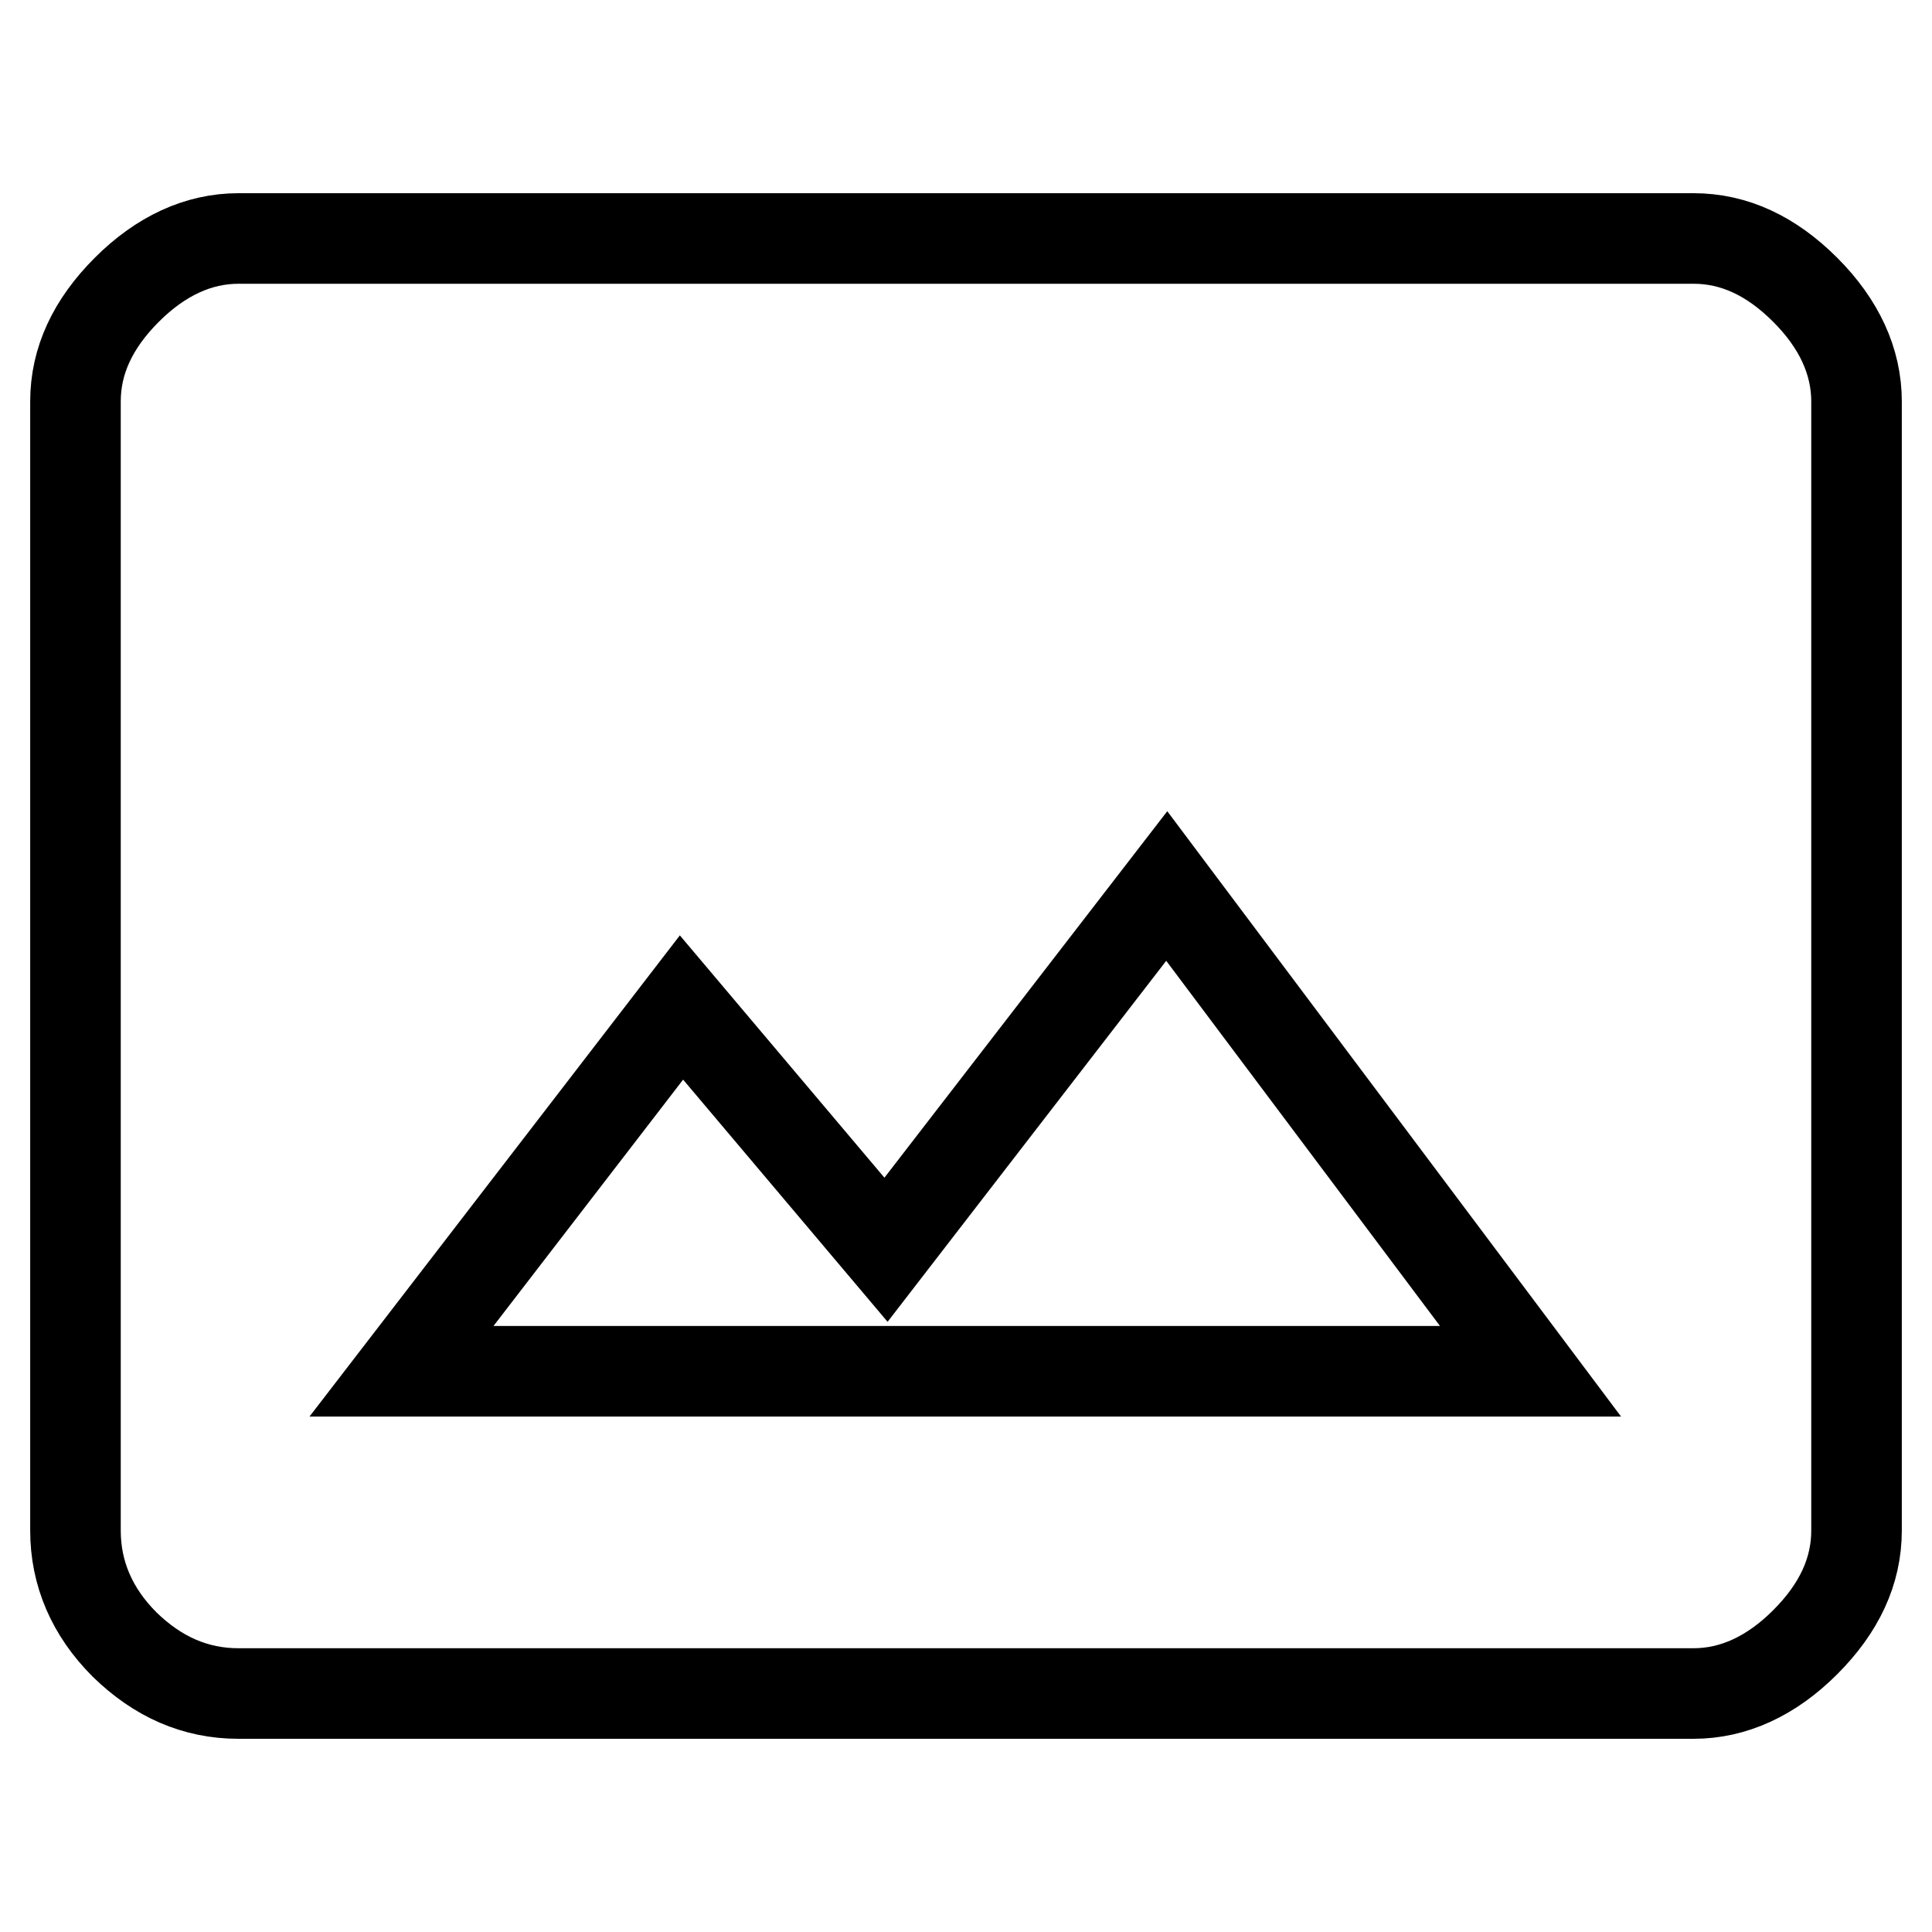 <?xml version="1.0" encoding="utf-8"?>
<!-- Svg Vector Icons : http://www.onlinewebfonts.com/icon -->
<!DOCTYPE svg PUBLIC "-//W3C//DTD SVG 1.1//EN" "http://www.w3.org/Graphics/SVG/1.1/DTD/svg11.dtd">
<svg version="1.1" xmlns="http://www.w3.org/2000/svg" xmlns:xlink="http://www.w3.org/1999/xlink" x="0px" y="0px" viewBox="0 0 256 256" enable-background="new 0 0 256 256" xml:space="preserve">
<g> <path stroke-width="12" fill-opacity="0" stroke="#000000"  d="M53.2,181.7h149.6l-48.2-64.3l-37.2,48.2l-27.1-32.1L53.2,181.7z M224.4,31.6c5.4,0,10.3,2.3,14.8,6.8 c4.5,4.5,6.8,9.5,6.8,14.8v149.6c0,5.4-2.3,10.3-6.8,14.8c-4.5,4.5-9.5,6.8-14.8,6.8H31.6c-5.7,0-10.7-2.2-15.1-6.5 c-4.3-4.3-6.5-9.4-6.5-15.1V53.2c0-5.4,2.3-10.3,6.8-14.8c4.5-4.5,9.5-6.8,14.8-6.8L224.4,31.6L224.4,31.6z"/></g>
</svg>